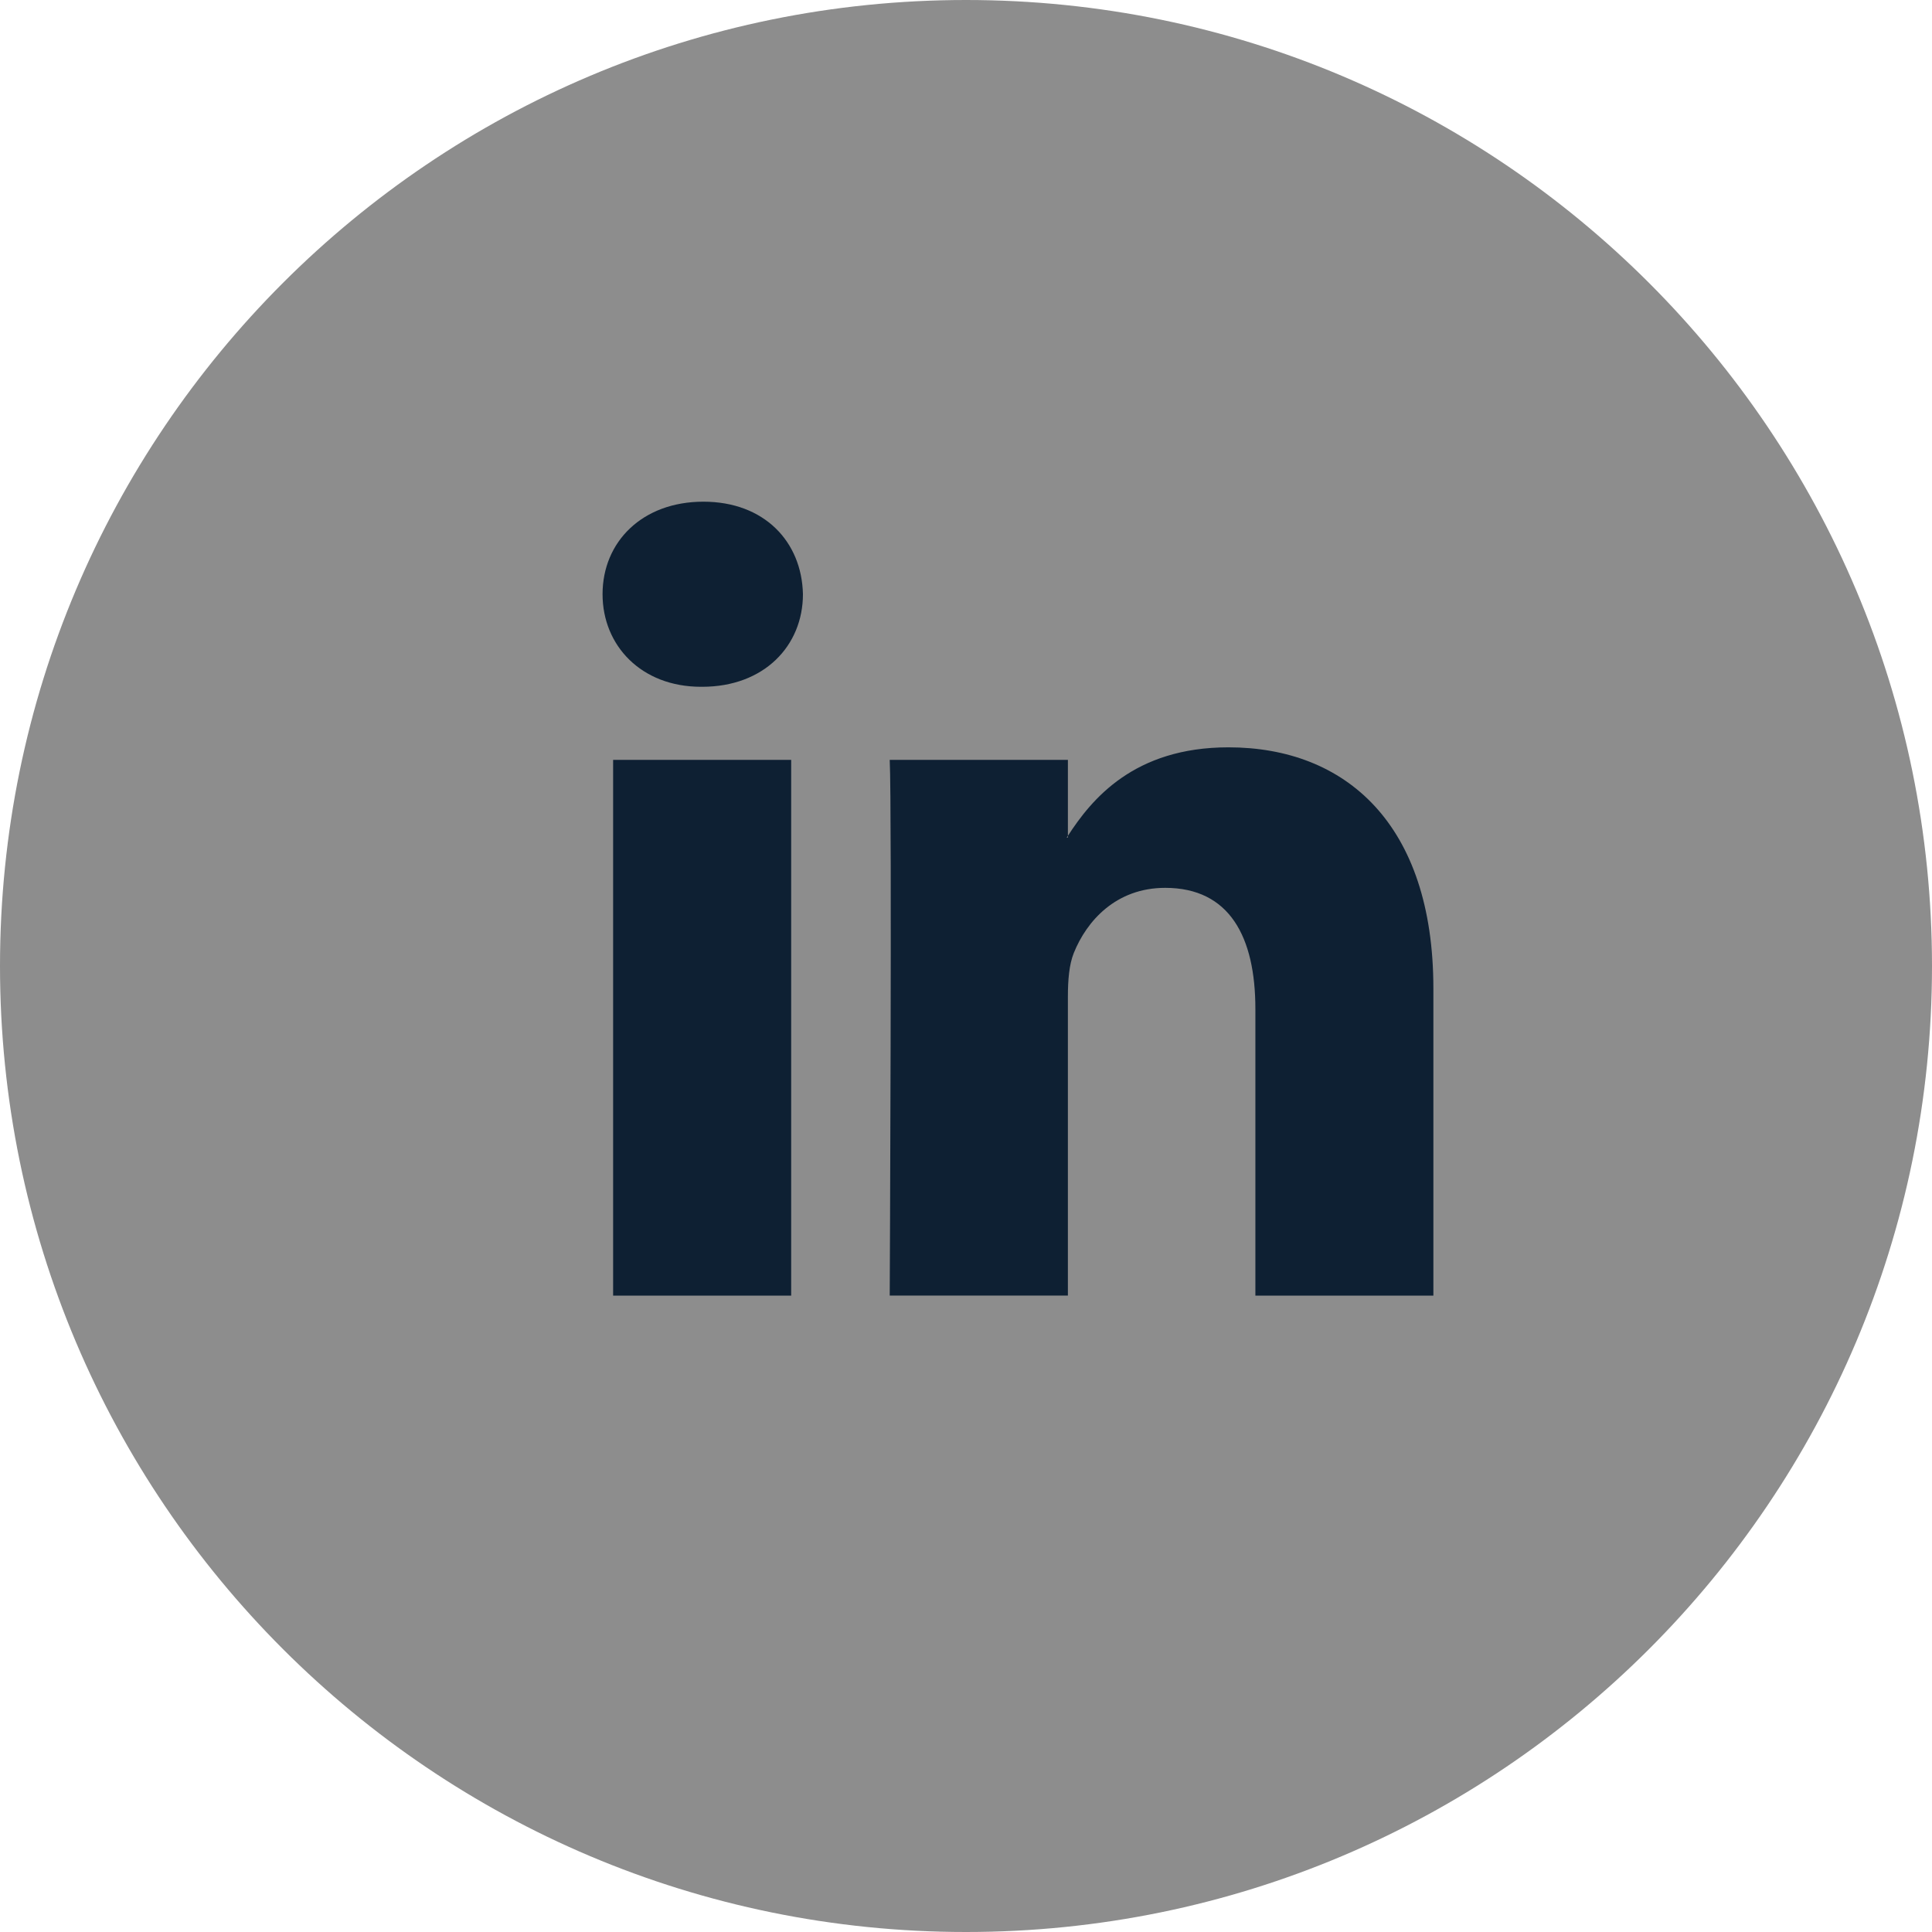 <?xml version="1.0" encoding="utf-8"?>
<!-- Generator: Adobe Illustrator 16.0.2, SVG Export Plug-In . SVG Version: 6.00 Build 0)  -->
<!DOCTYPE svg PUBLIC "-//W3C//DTD SVG 1.1//EN" "http://www.w3.org/Graphics/SVG/1.1/DTD/svg11.dtd">
<svg version="1.1" id="Capa_1" xmlns="http://www.w3.org/2000/svg" xmlns:xlink="http://www.w3.org/1999/xlink" x="0px" y="0px"
	 width="34.016px" height="34.016px" viewBox="-5.833 -9.833 34.016 34.016" enable-background="new -5.833 -9.833 34.016 34.016"
	 xml:space="preserve">
<g>
	<path fill="#8D8D8D" d="M11.175-9.833c-9.393,0-17.008,7.614-17.008,17.008s7.615,17.008,17.008,17.008s17.008-7.614,17.008-17.008
		S20.567-9.833,11.175-9.833z"/>
	<path id="LinkedIn" fill="#0E2033" d="M19.404,7.571v5.408H16.27V7.932c0-1.268-0.453-2.133-1.588-2.133
		c-0.867,0-1.383,0.584-1.609,1.147c-0.082,0.202-0.104,0.481-0.104,0.765v5.267H9.832c0,0,0.042-8.546,0-9.432h3.137v1.337
		c-0.007,0.01-0.016,0.021-0.021,0.031h0.021V4.883c0.416-0.642,1.16-1.558,2.826-1.558C17.857,3.325,19.404,4.673,19.404,7.571z
		 M6.551-1C5.478-1,4.776-0.296,4.776,0.629c0,0.905,0.682,1.63,1.733,1.63H6.53c1.094,0,1.774-0.725,1.774-1.63
		C8.284-0.296,7.624-1,6.551-1z M4.962,12.979h3.135V3.546H4.962V12.979z"/>
</g>
</svg>
